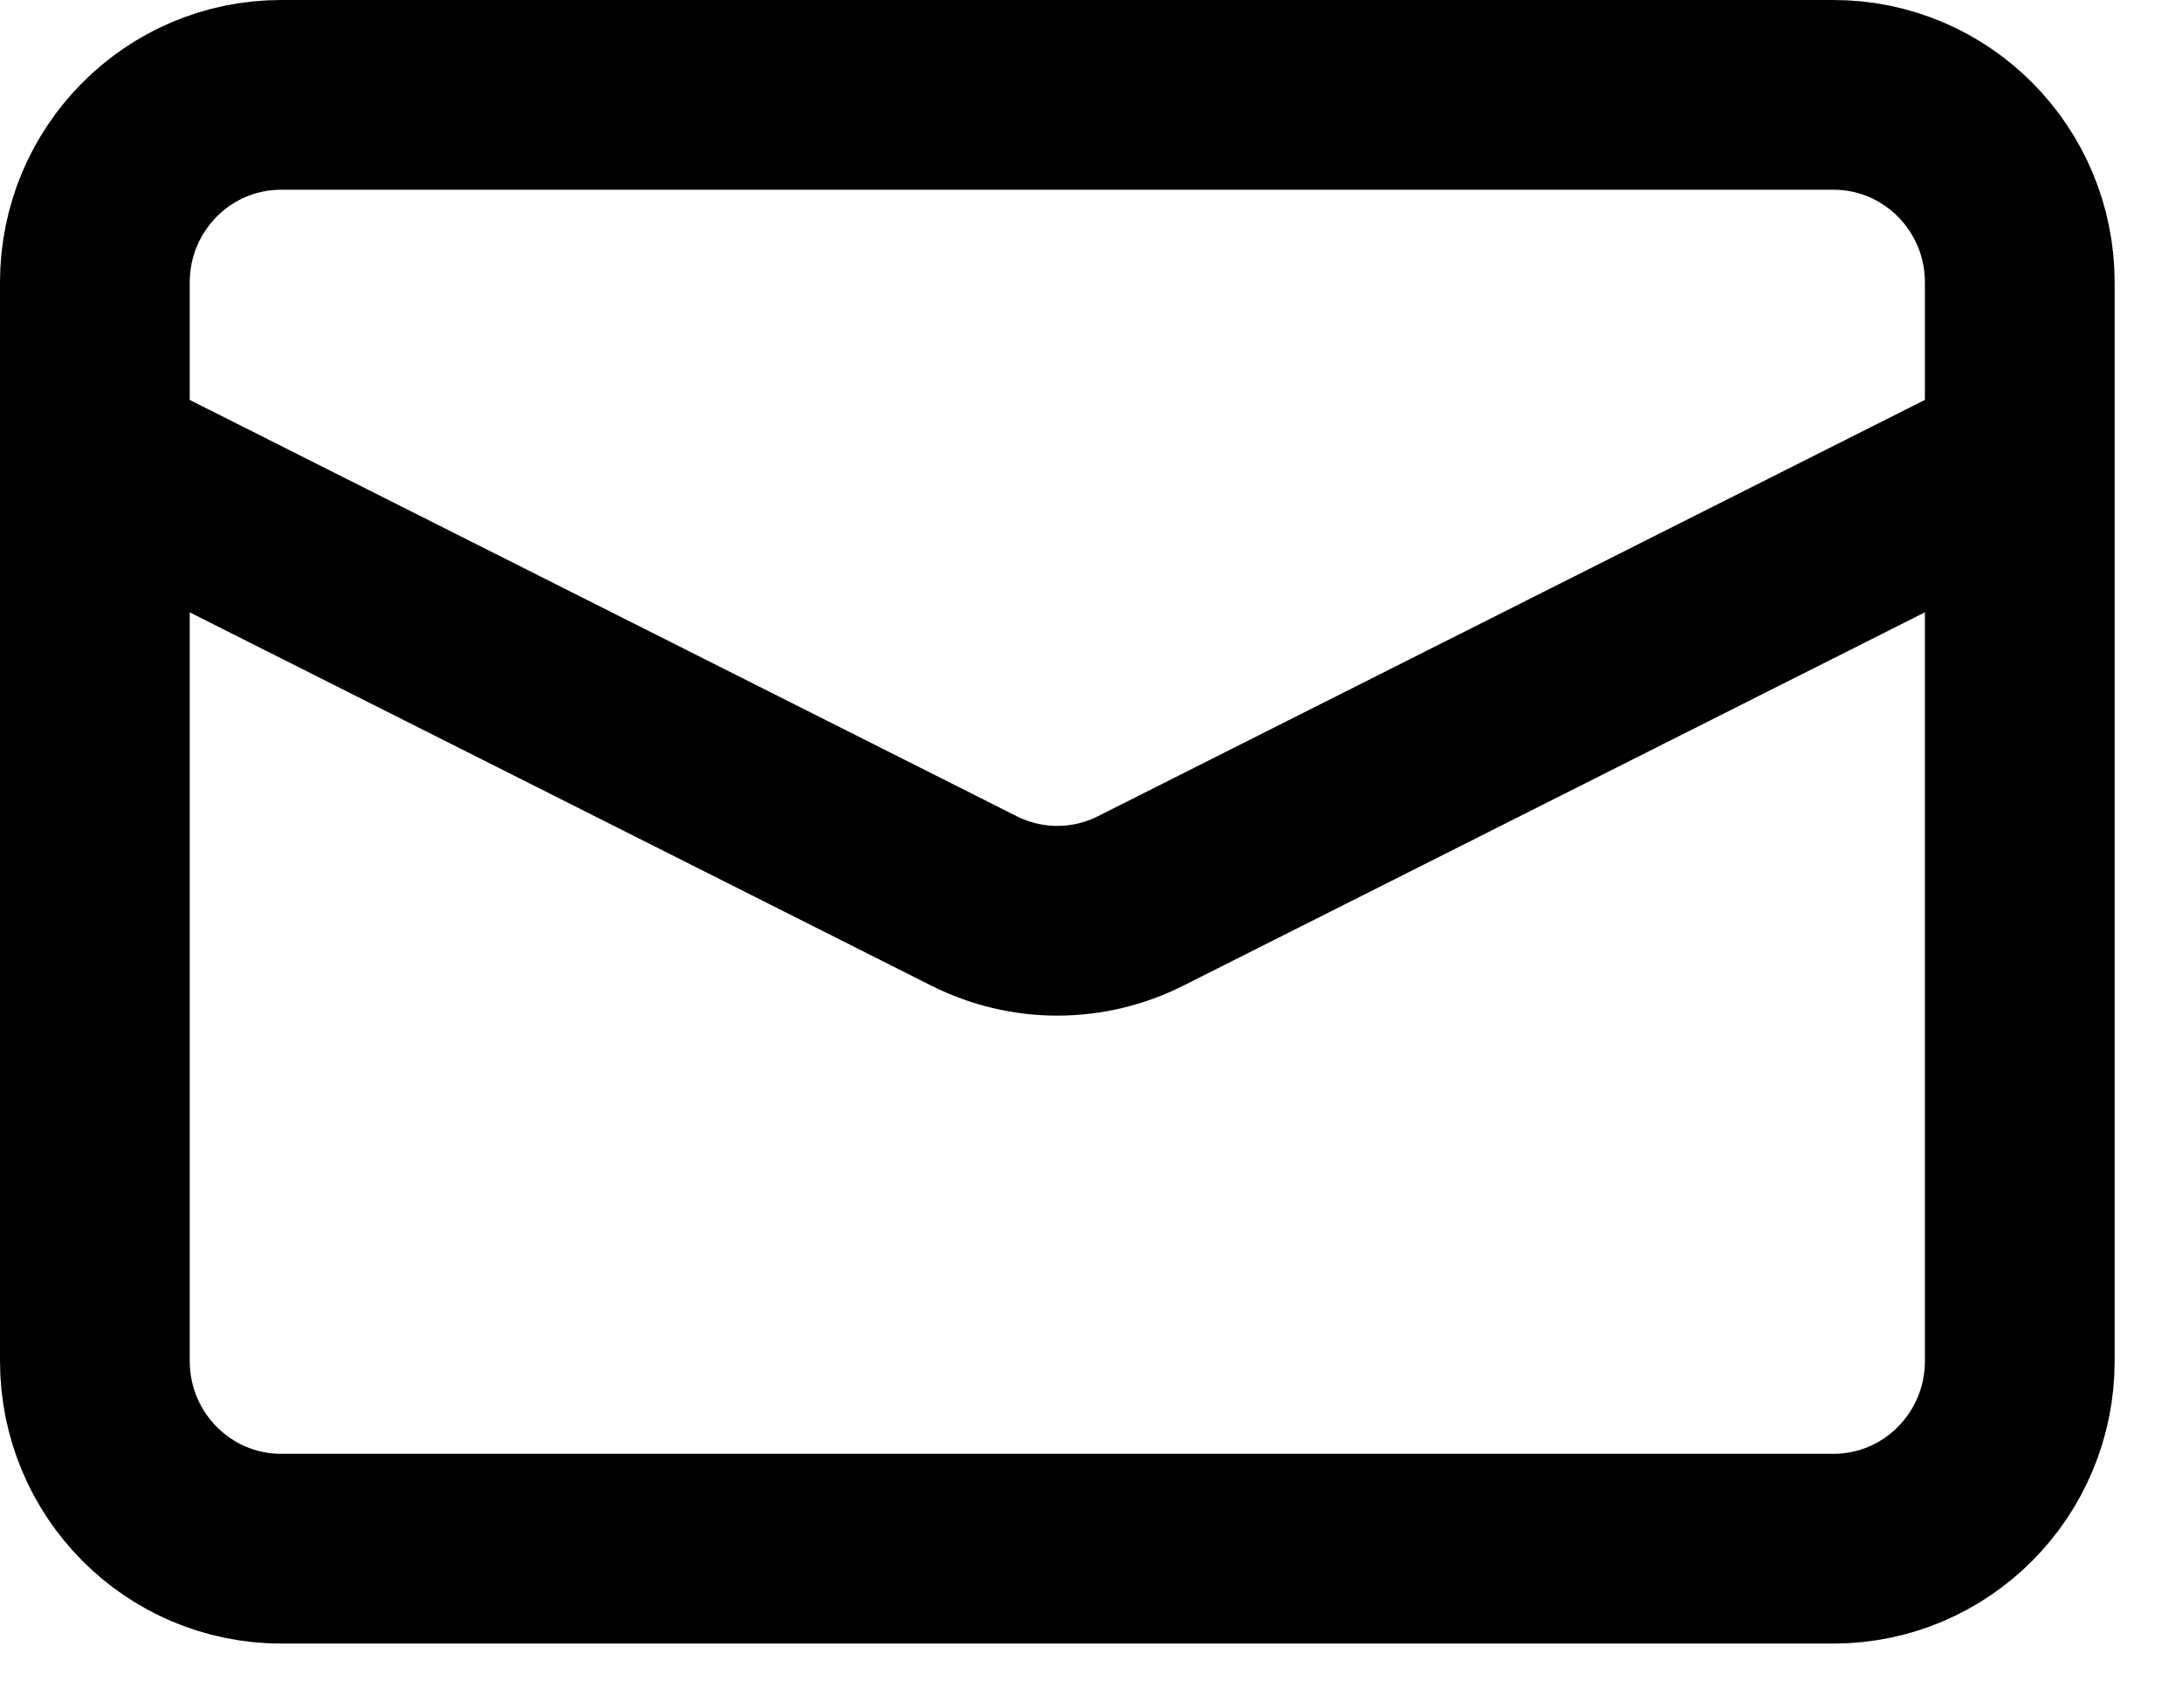 <?xml version="1.0" encoding="UTF-8"?>
<svg xmlns="http://www.w3.org/2000/svg" width="23" height="18" viewBox="0 0 23 18" fill="none">
  <path d="M19.326 1H2.964C1.879 1 1 1.885 1 2.977V14.347C1 15.439 1.879 16.325 2.964 16.325H19.326C20.411 16.325 21.29 15.439 21.29 14.347V2.977C21.29 1.885 20.411 1 19.326 1Z" stroke="black" stroke-width="2"></path>
  <path d="M1 4.832L10.267 9.497C10.54 9.634 10.84 9.706 11.145 9.706C11.45 9.706 11.751 9.634 12.023 9.497L21.289 4.832" stroke="black" stroke-width="2"></path>
</svg>
